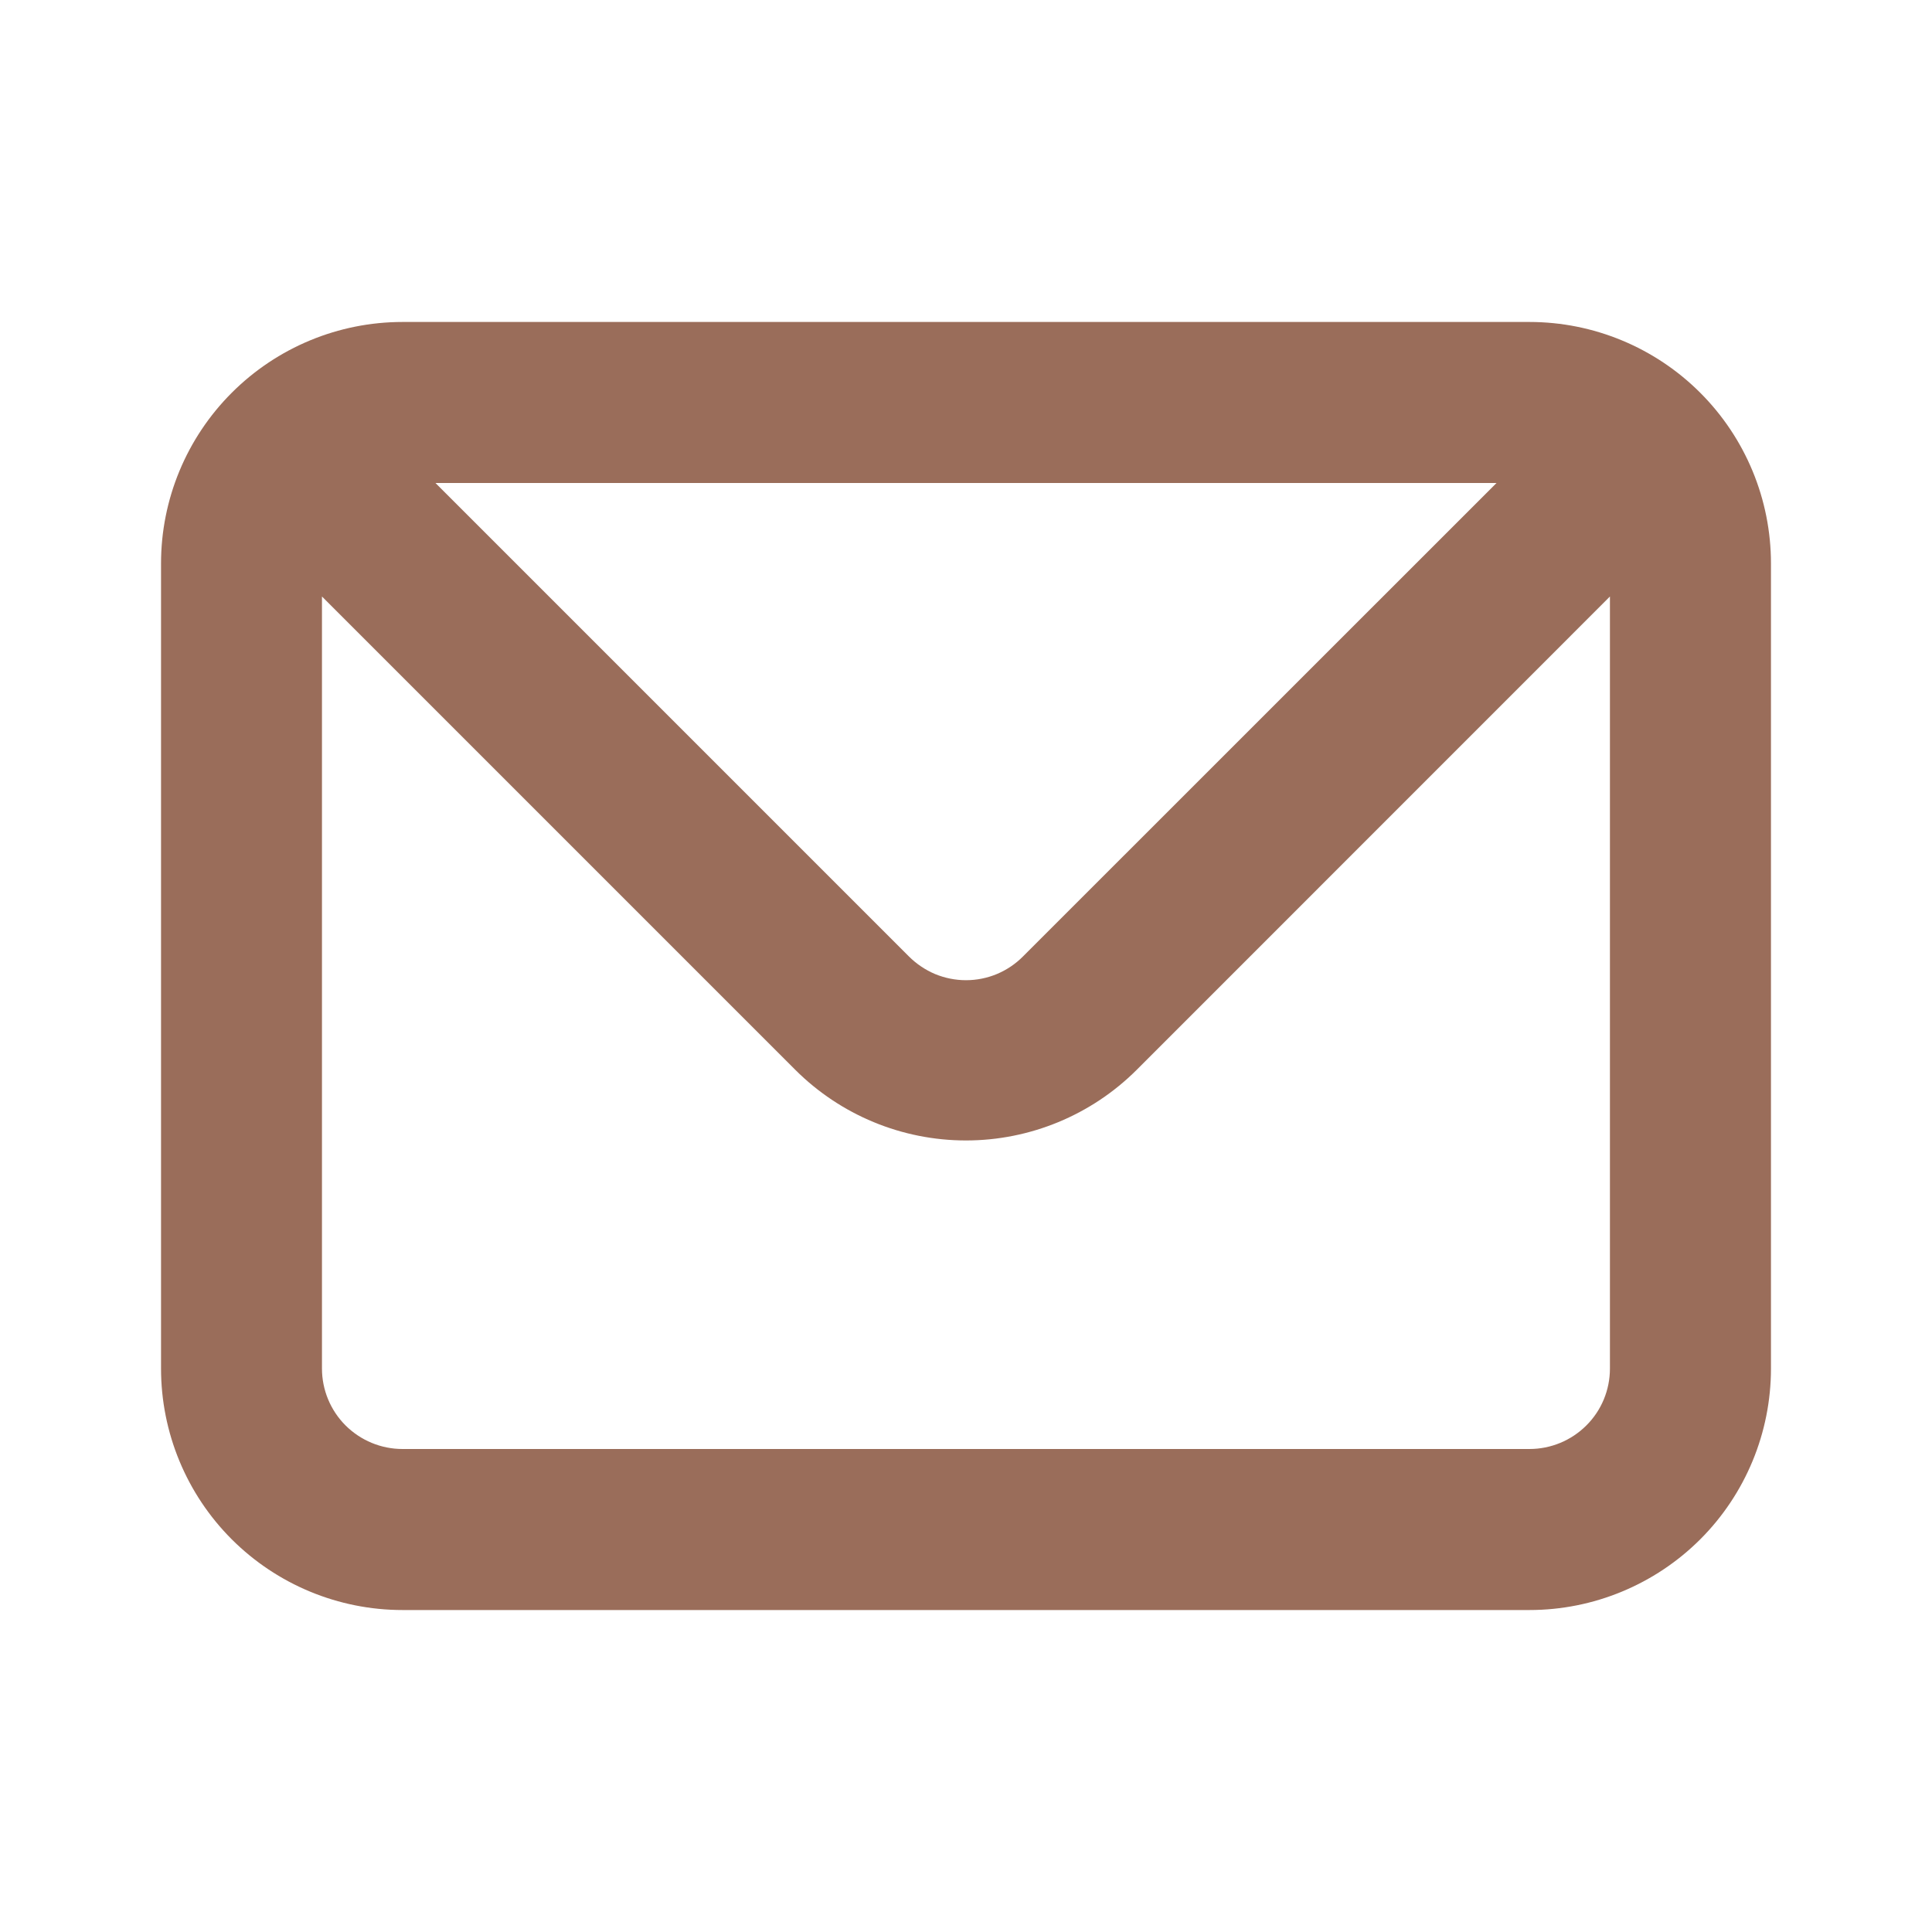 <?xml version="1.0" encoding="UTF-8"?> <svg xmlns="http://www.w3.org/2000/svg" width="20" height="20" viewBox="0 0 20 20" fill="none"> <path d="M15.833 3.333H4.167C3.503 3.333 2.868 3.597 2.399 4.066C1.93 4.535 1.667 5.17 1.667 5.833V14.167C1.667 14.83 1.93 15.466 2.399 15.935C2.868 16.403 3.503 16.667 4.167 16.667H15.833C16.496 16.667 17.132 16.403 17.601 15.935C18.07 15.466 18.333 14.83 18.333 14.167V5.833C18.333 5.17 18.07 4.535 17.601 4.066C17.132 3.597 16.496 3.333 15.833 3.333V3.333ZM15.492 5L10.591 9.9C10.514 9.978 10.422 10.04 10.32 10.083C10.219 10.125 10.11 10.147 10 10.147C9.89 10.147 9.781 10.125 9.679 10.083C9.578 10.04 9.486 9.978 9.408 9.9L4.508 5H15.492ZM16.666 14.167C16.666 14.388 16.579 14.6 16.422 14.756C16.266 14.912 16.054 15 15.833 15H4.167C3.945 15 3.734 14.912 3.577 14.756C3.421 14.6 3.333 14.388 3.333 14.167V6.175L8.233 11.075C8.702 11.543 9.337 11.806 10 11.806C10.662 11.806 11.298 11.543 11.767 11.075L16.666 6.175V14.167Z" fill="#9A6D5A"></path> </svg> 